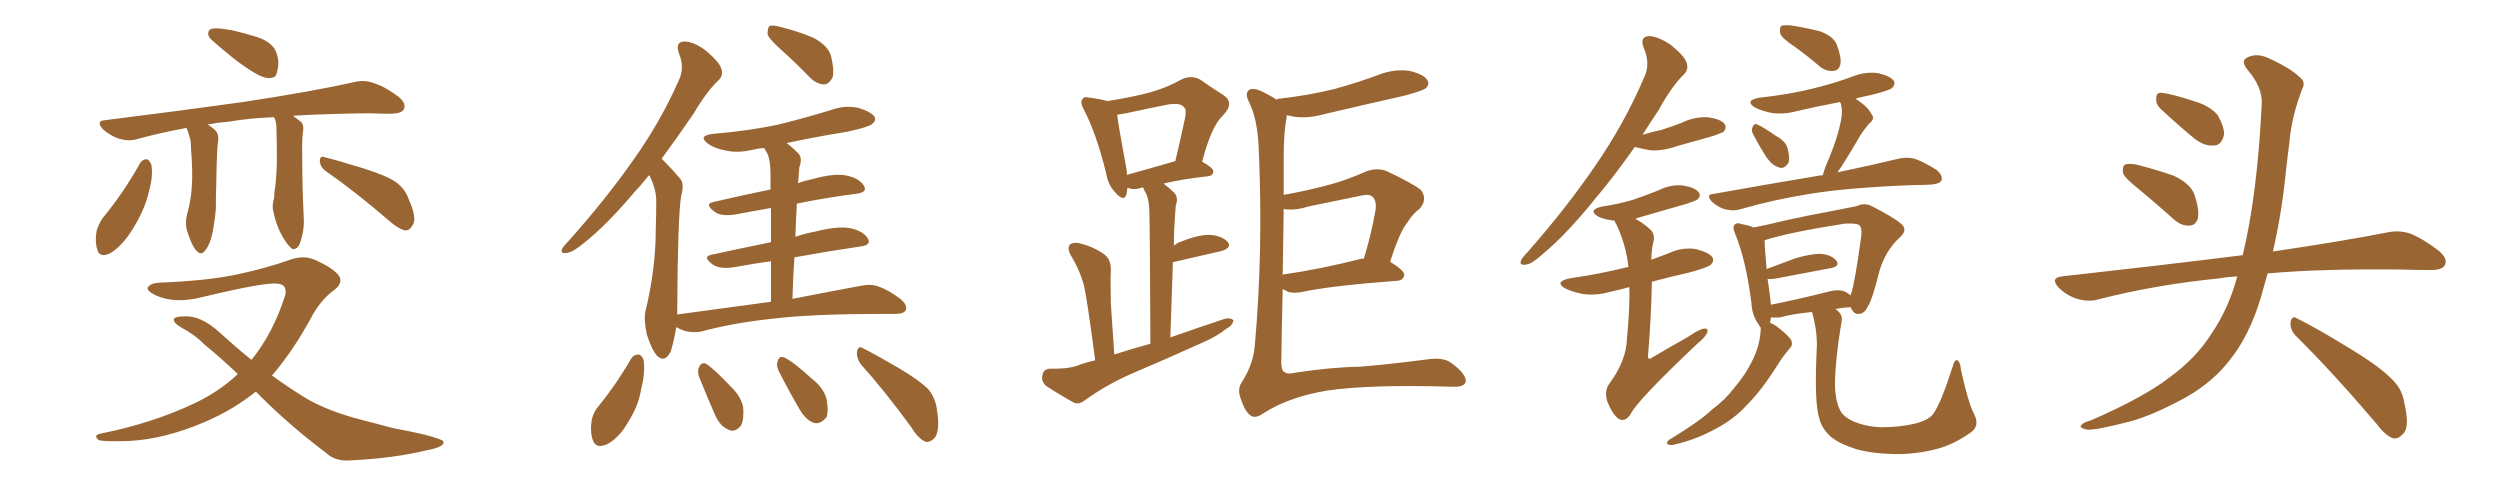 <svg xmlns="http://www.w3.org/2000/svg" xmlns:xlink="http://www.w3.org/1999/xlink" width="750" height="150"><path fill="#996633" padding="10" d="M64.60 8.50L64.60 8.50Q66.36 8.50 69.58 9.08L69.58 9.08Q72.36 9.67 77.20 11.13L77.20 11.13Q81.01 12.45 82.47 14.79L82.47 14.79Q83.64 17.14 83.50 19.48L83.50 19.48Q83.20 21.97 82.62 22.85L82.62 22.85Q81.88 23.44 80.57 23.44L80.57 23.44Q78.66 23.29 76.32 21.83L76.32 21.83Q72.66 19.63 69.43 16.99L69.43 16.99Q66.36 14.50 63.72 12.16L63.72 12.16Q62.11 10.84 62.55 9.52L62.55 9.52Q62.84 8.50 64.60 8.50ZM82.18 35.16L82.18 35.16Q74.71 35.45 68.85 36.47L68.85 36.47Q65.33 36.77 62.26 37.35L62.26 37.35Q63.13 37.79 63.72 38.38L63.72 38.38Q65.63 39.55 65.48 41.89L65.48 41.89Q65.04 44.38 64.89 54.49L64.89 54.49Q64.75 58.74 64.75 62.84L64.75 62.84Q64.45 66.06 63.87 69.29L63.87 69.29Q63.13 73.10 61.67 75L61.67 75Q60.35 76.90 58.89 75.15L58.89 75.15Q57.42 73.54 56.10 69.14L56.10 69.14Q55.37 66.50 56.40 63.28L56.40 63.28Q57.42 59.18 57.57 55.52L57.57 55.52Q57.86 51.42 57.28 44.24L57.28 44.24Q57.28 42.04 56.84 41.02L56.84 41.02Q56.54 39.70 55.96 38.38L55.96 38.38Q48.05 39.84 41.02 41.75L41.02 41.75Q38.82 42.48 35.60 41.60L35.60 41.60Q33.11 40.72 30.91 38.82L30.91 38.82Q28.56 36.18 31.64 36.04L31.64 36.04Q53.91 33.25 72.80 30.62L72.80 30.62Q94.04 27.39 106.35 24.61L106.35 24.61Q109.28 23.88 112.06 24.90L112.06 24.90Q115.43 25.93 119.53 29.00L119.53 29.00Q122.02 31.05 121.14 32.81L121.14 32.81Q120.56 33.98 117.48 34.13L117.48 34.13Q114.40 34.13 110.74 33.98L110.74 33.98Q97.71 34.13 87.89 34.72L87.89 34.72Q89.06 35.60 90.38 36.62L90.38 36.62Q91.11 37.50 90.97 38.96L90.97 38.96Q90.53 41.46 90.67 47.61L90.67 47.61Q90.67 55.66 91.11 65.04L91.11 65.04Q91.41 68.99 89.94 73.10L89.94 73.10Q89.21 74.85 87.74 74.71L87.74 74.71Q86.72 74.12 85.25 71.78L85.25 71.78Q83.06 68.41 82.03 63.57L82.03 63.57Q81.59 61.96 82.03 60.21L82.03 60.21Q82.32 59.47 82.32 57.71L82.32 57.71Q82.91 54.49 83.06 48.34L83.06 48.34Q83.06 41.89 82.91 37.79L82.91 37.79Q82.76 36.04 82.18 35.16ZM42.04 48.93L42.04 48.93Q42.77 47.75 44.09 47.75L44.09 47.75Q44.82 48.05 45.41 49.37L45.41 49.37Q46.00 52.88 44.68 57.42L44.68 57.42Q43.36 63.43 38.96 70.02L38.96 70.02Q36.18 74.12 32.96 76.03L32.96 76.03Q29.74 77.49 29.15 74.71L29.15 74.71Q28.42 72.36 29.00 69.14L29.00 69.14Q29.74 66.94 30.76 65.48L30.76 65.48Q37.06 57.86 42.04 48.93ZM97.85 51.42L97.85 51.42Q96.09 50.24 95.95 48.34L95.95 48.34Q95.95 46.58 97.41 47.17L97.41 47.17Q101.51 48.19 109.13 50.54L109.13 50.54Q116.02 52.73 118.80 54.64L118.80 54.64Q121.58 56.69 122.61 59.77L122.61 59.77Q125.24 65.63 123.78 67.53L123.78 67.53Q122.90 69.14 121.58 69.14L121.58 69.14Q119.53 68.70 116.89 66.36L116.89 66.36Q106.35 57.28 97.85 51.42ZM76.76 117.48L76.76 117.48L76.76 117.48Q70.02 122.90 61.52 126.56L61.52 126.56Q49.51 131.69 38.96 132.28L38.96 132.28Q30.62 132.57 29.59 131.98L29.59 131.98Q27.83 130.52 30.18 130.08L30.18 130.08Q45.56 127.00 58.01 121.14L58.01 121.14Q65.63 117.63 71.34 112.21L71.34 112.21Q65.77 106.93 61.23 103.27L61.23 103.27Q58.59 100.49 54.20 98.14L54.20 98.14Q52.00 96.83 52.15 95.80L52.15 95.80Q52.44 94.92 55.08 94.92L55.08 94.92Q60.21 94.48 66.06 99.90L66.06 99.90Q70.90 104.30 75.44 107.96L75.44 107.96Q81.88 100.05 85.55 88.62L85.55 88.62Q86.28 85.25 83.20 85.11L83.20 85.11Q79.98 84.52 60.94 89.06L60.94 89.06Q52.59 91.26 46.73 88.62L46.73 88.62Q43.80 87.16 44.38 86.13L44.38 86.13Q45.26 84.96 47.61 84.81L47.61 84.81Q62.26 84.23 71.19 82.32L71.19 82.32Q79.98 80.42 86.57 78.08L86.57 78.08Q91.11 76.32 94.78 78.08L94.78 78.08Q99.61 80.27 101.51 82.47L101.51 82.47Q103.27 84.81 100.05 87.16L100.05 87.16Q96.68 89.65 94.04 94.04L94.04 94.04Q88.18 105.03 81.59 112.65L81.59 112.65Q86.43 116.16 90.97 118.95L90.97 118.95Q96.68 122.61 106.35 125.39L106.35 125.39Q110.89 126.56 118.07 128.47L118.07 128.47Q122.90 129.35 127.29 130.37L127.29 130.37Q132.86 131.84 133.01 132.42L133.01 132.42Q133.59 134.03 128.17 135.06L128.17 135.06Q117.77 137.55 104.88 138.13L104.88 138.13Q100.49 138.43 97.71 135.79L97.71 135.79Q86.87 127.59 78.37 119.09L78.37 119.09Q77.34 118.07 76.76 117.48ZM234.52 15.09L234.52 15.09Q230.71 11.72 230.27 10.25L230.27 10.25Q230.27 8.35 230.86 7.76L230.86 7.76Q231.74 7.47 234.08 8.06L234.08 8.06Q239.36 9.38 243.90 11.28L243.90 11.28Q248.44 13.62 249.32 16.85L249.32 16.85Q250.34 21.09 249.76 23.29L249.76 23.29Q248.73 25.20 247.27 25.34L247.27 25.34Q244.92 25.20 243.02 23.29L243.02 23.29Q238.62 18.75 234.52 15.09ZM231.30 90.53L231.30 90.53Q231.30 83.64 231.30 78.37L231.30 78.37Q225.88 79.10 220.46 80.13L220.46 80.13Q216.06 80.86 213.87 79.39L213.87 79.39Q210.64 77.05 213.28 76.46L213.28 76.46Q221.92 74.56 231.30 72.66L231.30 72.66Q231.30 66.50 231.30 62.40L231.30 62.40Q226.17 63.28 220.75 64.31L220.75 64.31Q216.36 65.04 214.45 63.57L214.45 63.57Q211.23 61.23 213.87 60.64L213.87 60.64Q221.92 58.74 231.15 56.84L231.15 56.84Q231.15 53.03 231.15 52.00L231.15 52.00Q231.15 48.34 230.27 46.14L230.27 46.14Q229.69 45.26 229.25 44.38L229.25 44.38Q227.34 44.53 225.59 44.97L225.59 44.97Q221.19 46.00 217.53 45.12L217.53 45.12Q214.45 44.53 212.55 43.21L212.55 43.21Q209.03 40.72 214.01 40.14L214.01 40.14Q224.71 39.26 233.64 37.35L233.64 37.35Q241.85 35.30 249.46 32.96L249.46 32.96Q253.42 31.49 257.52 32.37L257.52 32.37Q261.33 33.54 262.35 35.01L262.35 35.01Q262.94 36.18 261.62 37.21L261.62 37.21Q260.74 38.09 254.00 39.55L254.00 39.55Q244.78 41.02 235.99 42.92L235.99 42.92Q237.60 44.09 239.50 46.00L239.50 46.00Q240.82 47.46 239.79 50.24L239.79 50.24Q239.65 51.86 239.50 54.20L239.50 54.20Q239.36 54.49 239.36 54.93L239.36 54.93Q241.41 54.20 243.60 53.76L243.60 53.76Q249.90 52.00 253.56 52.59L253.56 52.59Q257.67 53.32 259.13 55.66L259.13 55.66Q260.45 57.71 256.79 58.15L256.79 58.15Q248.44 59.18 239.06 61.08L239.06 61.08Q238.77 65.77 238.62 71.04L238.62 71.04Q241.55 70.02 244.78 69.43L244.78 69.43Q251.07 67.82 254.74 68.41L254.74 68.41Q258.84 69.14 260.30 71.48L260.30 71.48Q261.62 73.54 257.96 73.97L257.96 73.97Q248.88 75.29 238.33 77.20L238.33 77.20Q237.89 83.06 237.74 89.65L237.74 89.65Q250.49 87.16 258.54 85.69L258.54 85.69Q261.33 85.11 263.67 85.99L263.67 85.99Q266.60 87.01 270.26 89.79L270.26 89.79Q272.31 91.55 271.73 93.02L271.73 93.02Q271.14 94.19 268.51 94.19L268.51 94.19Q266.02 94.19 263.23 94.19L263.23 94.19Q243.46 94.19 231.45 95.65L231.45 95.65Q220.17 96.83 210.35 99.46L210.35 99.46Q208.30 99.90 205.52 99.32L205.52 99.32Q203.91 98.73 202.88 98.14L202.88 98.14Q202.29 101.81 201.27 105.32L201.27 105.32Q199.51 108.98 197.17 106.79L197.17 106.79Q195.56 105.03 194.09 100.49L194.09 100.49Q193.07 95.95 193.65 93.31L193.65 93.31Q196.73 80.71 196.73 68.70L196.73 68.70Q196.88 64.45 196.88 59.91L196.88 59.91Q196.73 56.54 194.97 52.88L194.97 52.88Q194.82 52.59 194.68 52.59L194.68 52.59Q192.33 55.52 190.14 57.86L190.14 57.86Q182.08 67.38 175.49 72.66L175.49 72.66Q171.83 75.73 170.07 75.88L170.07 75.88Q168.02 76.17 168.60 74.71L168.60 74.71Q169.04 73.83 170.51 72.36L170.51 72.36Q181.49 60.06 189.55 48.63L189.55 48.63Q197.90 37.06 203.61 24.17L203.61 24.17Q205.52 20.36 203.61 15.82L203.61 15.82Q202.59 12.60 205.22 12.45L205.22 12.45Q208.15 12.45 211.82 15.23L211.82 15.23Q215.77 18.60 216.36 20.51L216.36 20.51Q217.09 22.56 215.63 24.02L215.63 24.02Q212.11 27.25 208.15 33.98L208.15 33.98Q203.03 41.46 198.49 47.61L198.49 47.61Q199.22 48.34 199.80 48.93L199.80 48.93Q201.71 50.83 204.05 53.61L204.05 53.61Q205.37 55.08 204.35 58.74L204.35 58.74Q203.32 65.04 203.17 93.31L203.17 93.31Q203.17 93.75 203.17 94.34L203.17 94.34Q217.97 92.29 231.30 90.53ZM189.40 107.52L189.40 107.52Q190.14 106.35 191.60 106.35L191.60 106.35Q192.48 106.49 193.07 107.96L193.07 107.96Q193.65 111.77 192.33 116.75L192.33 116.75Q191.60 121.73 188.38 126.71L188.38 126.71Q185.74 131.40 182.08 133.30L182.08 133.30Q178.71 134.77 177.83 131.98L177.83 131.98Q176.95 129.49 177.54 125.83L177.54 125.83Q178.13 123.49 179.44 122.02L179.44 122.02Q185.01 115.14 189.40 107.52ZM209.62 112.79L209.62 112.79Q209.18 111.04 209.77 110.01L209.77 110.01Q210.50 108.54 211.82 109.13L211.82 109.13Q214.16 110.60 219.14 115.87L219.14 115.87Q222.36 118.95 222.95 122.17L222.95 122.17Q223.24 125.68 222.36 127.59L222.36 127.59Q220.46 129.93 218.55 128.91L218.55 128.91Q216.06 127.88 214.60 124.66L214.60 124.66Q211.96 118.65 209.62 112.79ZM233.50 111.04L233.50 111.04Q232.76 109.28 233.35 108.25L233.35 108.25Q233.79 106.64 235.25 107.23L235.25 107.23Q238.04 108.54 243.46 113.53L243.46 113.53Q247.12 116.31 248.00 119.82L248.00 119.82Q248.58 123.19 248.00 125.10L248.00 125.10Q246.09 127.44 244.19 126.86L244.19 126.86Q241.85 126.12 239.94 122.90L239.94 122.90Q236.57 117.19 233.50 111.04ZM258.11 109.13L258.11 109.13L258.11 109.13Q256.93 107.37 257.08 105.47L257.08 105.47Q257.52 103.56 258.84 104.44L258.84 104.44Q262.65 106.35 269.68 110.45L269.68 110.45Q275.83 114.11 278.47 116.75L278.47 116.75Q280.66 119.38 281.10 123.05L281.10 123.05Q282.13 129.64 280.22 131.54L280.22 131.54Q279.05 132.71 277.73 132.57L277.73 132.57Q275.39 131.54 273.49 128.32L273.49 128.32Q265.28 117.04 258.11 109.13ZM328.56 108.11L328.56 108.11Q326.22 90.23 325.20 85.69L325.20 85.69Q323.88 80.86 321.09 76.32L321.09 76.32Q320.07 74.27 321.09 73.24L321.09 73.24Q322.41 72.51 324.32 73.10L324.32 73.10Q328.27 74.12 331.49 76.46L331.49 76.46Q333.40 78.08 333.25 81.30L333.25 81.30Q333.11 83.35 333.25 90.97L333.25 90.97Q333.69 97.41 334.28 106.35L334.28 106.35Q339.70 104.59 345.12 103.13L345.12 103.13Q344.97 68.26 344.82 64.16L344.82 64.16Q344.82 60.50 343.95 58.30L343.95 58.30Q343.36 57.28 342.92 56.25L342.92 56.25Q342.33 56.25 342.19 56.40L342.19 56.40Q340.43 56.98 338.96 56.54L338.96 56.54Q338.67 56.40 338.23 56.40L338.23 56.40Q338.09 57.42 337.94 58.30L337.94 58.30Q337.21 60.79 334.42 57.57L334.42 57.57Q332.37 55.37 331.79 51.71L331.79 51.71Q328.86 39.99 325.20 32.96L325.20 32.96Q323.88 30.62 324.76 29.74L324.76 29.74Q325.20 28.86 326.95 29.30L326.95 29.30Q330.32 29.74 332.23 30.32L332.23 30.32Q339.70 29.15 345.12 27.69L345.12 27.69Q350.24 26.22 354.35 23.88L354.35 23.88Q357.28 22.41 360.06 23.88L360.06 23.88Q364.01 26.66 367.09 28.56L367.09 28.56Q370.46 30.91 366.94 34.57L366.94 34.57Q363.43 37.79 360.64 48.49L360.64 48.49Q364.01 50.39 364.01 51.42L364.01 51.42Q363.87 52.73 362.40 52.88L362.40 52.88Q354.35 53.76 349.07 55.08L349.07 55.08Q350.83 56.40 352.29 57.86L352.29 57.86Q353.61 59.33 352.73 61.67L352.73 61.67Q352.59 63.43 352.44 65.77L352.44 65.77Q352.15 69.58 352.15 73.68L352.15 73.68Q352.88 73.24 353.47 72.80L353.47 72.80Q359.18 70.46 362.70 70.46L362.70 70.46Q366.36 70.61 368.26 72.51L368.26 72.51Q369.73 74.27 366.50 75.29L366.50 75.29Q360.21 76.76 351.86 78.66L351.86 78.66Q351.56 88.92 351.12 101.22L351.12 101.22Q359.47 98.29 367.38 95.65L367.38 95.65Q369.14 95.21 370.02 96.09L370.02 96.09Q369.87 97.56 367.97 98.58L367.97 98.58Q365.04 100.93 360.94 102.69L360.94 102.69Q349.95 107.67 339.26 112.21L339.26 112.21Q331.93 115.43 325.63 119.97L325.63 119.97Q323.73 121.44 322.27 120.85L322.27 120.85Q317.29 118.07 313.77 115.72L313.77 115.72Q312.30 114.40 312.74 112.50L312.74 112.50Q313.04 110.74 314.94 110.60L314.94 110.60Q320.07 110.74 323.14 109.72L323.14 109.72Q325.78 108.69 328.56 108.11ZM338.09 52.44L338.09 52.44Q344.53 50.68 352.59 48.34L352.59 48.34Q354.05 42.33 355.08 37.35L355.08 37.35Q356.25 32.81 355.22 32.23L355.22 32.23Q354.35 30.76 350.39 31.35L350.39 31.35Q344.53 32.52 337.79 33.98L337.79 33.98Q336.18 34.28 335.16 34.42L335.16 34.42Q335.60 38.23 337.94 50.68L337.94 50.68Q338.09 51.56 338.09 52.44ZM384.81 86.72L384.81 86.72Q384.52 98.29 384.38 108.98L384.38 108.98Q384.52 111.47 385.40 111.62L385.40 111.62Q386.13 112.35 387.89 111.91L387.89 111.91Q399.02 110.16 407.96 110.01L407.96 110.01Q417.04 109.28 428.17 107.81L428.17 107.81Q433.15 107.08 435.50 108.98L435.50 108.98Q439.75 112.06 439.75 114.40L439.75 114.40Q439.45 116.16 435.79 116.02L435.79 116.02Q410.89 115.28 398.00 117.19L398.00 117.19Q386.72 119.09 379.10 123.93L379.10 123.93Q376.46 125.83 375 124.51L375 124.51Q373.39 123.19 372.36 119.97L372.36 119.97Q371.04 116.89 372.51 114.70L372.51 114.70Q376.03 109.28 376.46 103.42L376.46 103.42Q378.96 75.44 377.64 45.12L377.64 45.12Q377.34 35.60 374.56 30.32L374.56 30.32Q373.54 28.13 374.56 27.10L374.56 27.10Q375.73 26.07 378.81 27.54L378.81 27.54Q381.45 28.86 382.91 29.88L382.91 29.88Q383.35 29.59 383.94 29.59L383.94 29.59Q392.87 28.56 400.49 26.66L400.49 26.66Q407.37 24.76 413.67 22.41L413.67 22.41Q418.21 20.65 422.75 21.24L422.75 21.24Q427.15 22.27 428.17 24.02L428.17 24.02Q429.05 25.20 427.73 26.51L427.73 26.51Q426.71 27.25 421.29 28.71L421.29 28.71Q408.98 31.49 397.12 34.28L397.12 34.28Q392.29 35.60 388.18 35.01L388.18 35.01Q387.01 34.72 385.99 34.57L385.99 34.57Q385.99 35.01 385.99 35.16L385.99 35.16Q385.11 39.70 385.11 46.88L385.11 46.88Q385.11 52.73 385.11 58.45L385.11 58.45Q391.85 57.28 398.44 55.52L398.44 55.52Q404.00 54.05 409.86 51.42L409.86 51.42Q413.09 50.24 415.87 51.27L415.87 51.27Q423.93 55.08 426.27 56.98L426.27 56.98Q428.32 59.77 425.98 62.55L425.98 62.55Q423.93 64.01 422.17 66.80L422.17 66.80Q419.82 69.73 417.04 78.52L417.04 78.52Q421.29 81.15 421.29 82.47L421.29 82.47Q421.00 84.08 419.24 84.23L419.24 84.23Q399.46 85.69 390.53 87.60L390.53 87.60Q388.33 88.04 386.57 87.60L386.57 87.60Q385.69 87.16 384.81 86.72ZM408.40 77.64L408.40 77.64L408.40 77.64Q408.69 77.49 409.13 77.64L409.13 77.64Q411.18 71.19 412.65 63.13L412.65 63.13Q413.09 60.35 411.77 59.03L411.77 59.03Q410.74 58.15 408.84 58.59L408.84 58.59Q400.78 60.21 392.43 61.96L392.43 61.96Q388.33 63.28 385.11 62.70L385.11 62.70Q384.96 72.80 384.81 82.47L384.81 82.47Q384.96 82.32 385.11 82.32L385.11 82.32Q395.51 80.86 408.40 77.64ZM490.43 44.09L490.43 44.09Q484.28 52.88 478.56 59.62L478.56 59.62Q470.07 70.17 463.04 76.03L463.04 76.03Q459.52 79.25 457.76 79.39L457.76 79.39Q455.71 79.69 456.30 78.22L456.30 78.22Q456.59 77.34 458.06 75.88L458.06 75.88Q469.92 62.40 478.42 49.95L478.42 49.95Q487.35 37.06 493.21 23.29L493.21 23.29Q495.26 19.19 493.07 14.21L493.07 14.21Q491.89 10.99 494.68 10.84L494.68 10.84Q497.31 10.84 501.27 13.48L501.27 13.48Q505.37 16.85 505.96 18.75L505.96 18.75Q506.69 20.80 505.22 22.27L505.22 22.27Q501.56 25.78 497.46 33.25L497.46 33.25Q494.97 36.91 492.77 40.43L492.77 40.43Q495.70 39.55 498.49 38.96L498.49 38.96Q501.56 37.94 504.35 36.91L504.35 36.91Q508.15 35.01 512.26 35.16L512.26 35.16Q516.36 35.74 517.38 37.21L517.38 37.21Q518.12 38.23 517.09 39.55L517.09 39.55Q516.50 39.84 514.16 40.72L514.16 40.72Q508.59 42.33 503.17 43.80L503.17 43.80Q499.22 45.26 495.26 45.12L495.26 45.12Q492.77 44.68 490.43 44.09ZM488.82 86.13L488.82 86.13Q485.60 87.01 482.81 87.60L482.81 87.60Q478.71 88.77 474.76 88.18L474.76 88.18Q471.83 87.60 469.63 86.57L469.63 86.57Q466.11 84.52 470.95 83.50L470.95 83.50Q480.03 82.18 487.65 80.27L487.65 80.27Q487.94 80.13 488.53 80.13L488.53 80.13Q487.79 73.39 485.01 67.53L485.01 67.53Q484.42 66.65 484.42 66.21L484.42 66.21Q481.49 65.92 479.59 65.04L479.59 65.04Q476.07 62.99 480.62 61.96L480.62 61.96Q485.60 61.23 489.99 59.91L489.99 59.91Q493.80 58.59 497.46 57.13L497.46 57.13Q501.27 55.22 504.93 55.66L504.93 55.66Q508.59 56.25 509.62 57.71L509.62 57.71Q510.35 58.74 509.33 59.77L509.33 59.77Q508.89 60.21 505.66 61.23L505.66 61.23Q498.63 63.28 491.89 65.19L491.89 65.19Q491.16 65.48 490.58 65.63L490.58 65.63Q493.07 66.94 495.41 69.14L495.41 69.14Q496.58 70.75 496.00 72.66L496.00 72.66Q495.41 75.15 495.41 77.93L495.41 77.93Q498.05 76.90 500.83 75.88L500.83 75.88Q504.64 74.12 508.74 74.71L508.74 74.71Q512.70 75.73 513.72 77.20L513.72 77.20Q514.31 78.37 513.28 79.39L513.28 79.39Q512.26 80.27 506.84 81.74L506.84 81.74Q500.98 83.06 495.56 84.52L495.56 84.52Q495.41 94.63 494.38 107.08L494.38 107.08Q494.68 108.11 495.70 107.23L495.70 107.23Q501.42 103.86 506.40 101.07L506.40 101.07Q509.77 98.73 511.23 98.58L511.23 98.58Q512.70 98.44 512.11 99.90L512.11 99.90Q511.52 101.22 509.18 103.13L509.18 103.13Q490.87 120.41 489.11 124.37L489.11 124.37Q487.50 126.71 485.60 125.68L485.60 125.68Q483.69 124.22 482.23 120.56L482.23 120.56Q481.20 117.48 482.67 115.28L482.67 115.28Q487.94 108.25 488.09 101.51L488.09 101.51Q488.96 92.43 488.82 86.13ZM538.48 14.06L538.48 14.06Q534.67 11.57 534.08 10.11L534.08 10.11Q533.79 8.35 534.38 7.76L534.38 7.76Q535.11 7.47 537.30 7.62L537.30 7.62Q541.85 8.35 545.95 9.38L545.95 9.38Q550.05 10.84 551.07 13.48L551.07 13.48Q552.54 17.43 552.10 19.34L552.10 19.34Q551.66 21.09 550.20 21.24L550.20 21.24Q548.00 21.53 546.09 20.07L546.09 20.07Q542.14 16.70 538.48 14.06ZM526.03 40.43L526.03 40.43Q525.29 39.26 525.73 38.23L525.73 38.23Q526.17 36.91 527.20 37.35L527.20 37.35Q528.96 38.09 532.91 40.87L532.91 40.87Q535.69 42.33 536.28 44.53L536.28 44.53Q537.01 47.31 536.57 48.78L536.57 48.78Q535.25 50.83 533.79 50.24L533.79 50.24Q531.88 49.80 530.13 47.46L530.13 47.46Q527.93 44.09 526.03 40.43ZM546.83 52.59L546.83 52.59Q547.27 50.98 547.85 49.51L547.85 49.51Q551.37 41.46 552.39 35.60L552.39 35.60Q552.83 33.25 552.25 31.05L552.25 31.05Q552.10 30.76 551.95 30.62L551.95 30.62Q545.07 31.93 538.77 33.40L538.77 33.40Q534.96 34.42 531.30 33.84L531.30 33.84Q528.37 33.25 526.46 32.23L526.46 32.23Q523.24 30.18 527.78 29.30L527.78 29.30Q536.28 28.42 543.46 26.66L543.46 26.66Q550.20 25.05 556.05 22.85L556.05 22.85Q559.86 21.39 563.53 21.97L563.53 21.97Q567.19 22.85 568.21 24.32L568.21 24.32Q568.65 25.34 567.63 26.37L567.63 26.37Q566.89 27.10 561.62 28.42L561.62 28.42Q558.84 29.00 556.64 29.59L556.64 29.59Q560.45 32.08 561.47 34.28L561.47 34.28Q562.65 35.60 560.74 37.06L560.74 37.06Q558.54 39.70 557.52 41.60L557.52 41.60Q554.88 46.14 552.54 49.80L552.54 49.80Q551.81 50.83 551.22 51.71L551.22 51.71Q562.35 49.37 569.53 47.61L569.53 47.61Q572.02 47.02 574.37 47.61L574.37 47.61Q577.29 48.63 580.96 50.98L580.96 50.98Q583.01 52.73 582.42 54.20L582.42 54.20Q581.69 55.22 579.35 55.37L579.35 55.37Q577.00 55.52 574.22 55.52L574.22 55.52Q554.59 56.25 543.02 58.15L543.02 58.15Q532.03 59.91 522.36 62.70L522.36 62.70Q520.31 63.43 517.68 62.84L517.68 62.84Q515.48 62.26 513.57 60.50L513.57 60.50Q511.52 58.30 514.16 58.15L514.16 58.15Q530.57 55.22 544.63 52.88L544.63 52.88Q545.80 52.59 546.83 52.59ZM592.24 124.22L592.24 124.22Q593.99 127.73 591.36 129.64L591.36 129.64Q586.67 133.01 581.84 134.47L581.84 134.47Q576.12 136.08 569.97 136.23L569.97 136.23Q562.21 136.23 556.93 134.77L556.93 134.77Q551.81 133.15 549.17 130.96L549.17 130.96Q546.39 128.32 545.80 125.54L545.80 125.54Q544.19 120.85 545.07 103.56L545.07 103.56Q545.07 98.58 543.60 93.60L543.60 93.60Q537.60 94.19 534.08 95.21L534.08 95.21Q532.62 95.36 531.30 95.21L531.30 95.21Q531.15 95.95 531.01 96.83L531.01 96.83Q532.18 97.27 533.50 98.29L533.50 98.29Q536.87 100.93 537.45 102.25L537.45 102.25Q537.89 103.56 536.87 104.59L536.87 104.59Q534.96 106.79 533.50 109.13L533.50 109.13Q528.66 116.89 524.27 121.29L524.27 121.29Q520.17 125.83 514.75 128.61L514.75 128.61Q508.89 131.84 502.59 133.30L502.59 133.30Q501.27 133.74 500.39 133.30L500.39 133.30Q499.66 132.86 500.68 131.98L500.68 131.98Q509.91 126.42 513.57 122.90L513.57 122.90Q517.53 119.97 520.31 116.31L520.31 116.31Q523.68 112.35 525.59 108.40L525.59 108.40Q528.08 103.56 528.22 98.58L528.22 98.58Q528.22 98.29 528.22 98.29L528.22 98.29Q527.78 97.85 527.64 97.41L527.64 97.41Q525.59 94.63 525.44 90.97L525.44 90.97Q523.83 78.22 520.61 70.31L520.61 70.31Q519.58 67.97 520.46 67.38L520.46 67.38Q521.04 66.65 522.51 67.24L522.51 67.24Q525 67.68 526.03 68.26L526.03 68.26Q529.83 67.53 535.25 66.21L535.25 66.21Q542.43 64.60 550.49 63.13L550.49 63.13Q554.00 62.40 557.08 61.82L557.08 61.82Q559.42 60.64 561.77 61.96L561.77 61.96Q568.07 65.19 570.26 67.09L570.26 67.09Q572.46 68.85 570.12 71.04L570.12 71.04Q565.72 75 563.82 81.30L563.82 81.30Q561.62 90.23 560.30 91.99L560.30 91.99Q559.42 94.04 557.67 94.19L557.67 94.19Q556.20 94.34 555.32 92.43L555.32 92.43Q555.18 92.29 555.18 92.14L555.18 92.14Q552.54 92.29 550.63 92.72L550.63 92.72Q550.93 92.87 551.37 93.31L551.37 93.31Q552.98 94.63 552.39 96.97L552.39 96.97Q550.63 107.37 550.49 114.99L550.49 114.99Q550.49 119.82 551.95 122.90L551.95 122.90Q552.83 124.95 556.05 126.42L556.05 126.42Q559.86 128.03 564.40 128.17L564.40 128.17Q569.82 128.17 574.22 127.15L574.22 127.15Q578.47 126.12 579.93 124.22L579.93 124.22Q582.28 121.00 585.79 110.01L585.79 110.01Q586.38 107.67 587.26 108.11L587.26 108.11Q588.13 108.69 588.28 110.89L588.28 110.89Q590.48 121.00 592.24 124.22ZM553.71 87.60L553.71 87.60L553.71 87.60Q554.59 88.04 555.18 88.62L555.18 88.62Q555.18 88.33 555.32 88.18L555.32 88.18Q556.35 85.40 558.25 71.78L558.25 71.78Q558.84 67.97 557.52 67.38L557.52 67.38Q556.49 66.94 553.42 67.09L553.42 67.09Q536.57 69.73 529.39 72.07L529.39 72.07Q529.39 74.12 529.98 80.71L529.98 80.71Q533.79 79.25 538.62 77.49L538.62 77.49Q543.60 76.03 546.39 76.17L546.39 76.17Q549.46 76.46 550.93 78.22L550.93 78.22Q552.10 79.83 549.32 80.42L549.32 80.42Q542.14 81.74 532.32 83.64L532.32 83.64Q530.86 83.79 530.27 83.64L530.27 83.64Q530.71 86.43 531.15 90.09L531.15 90.09Q531.15 90.82 531.30 91.41L531.30 91.41Q538.77 89.94 548.14 87.60L548.14 87.60Q551.81 86.57 553.71 87.60ZM641.75 56.84L641.75 56.84Q637.50 53.47 636.91 52.00L636.91 52.00Q636.62 49.95 637.50 49.37L637.50 49.37Q638.53 48.93 640.87 49.37L640.87 49.37Q646.73 50.83 652.15 52.73L652.15 52.73Q657.42 55.22 658.45 58.74L658.45 58.74Q659.91 63.28 659.33 65.63L659.33 65.63Q658.59 67.68 656.84 67.68L656.84 67.68Q654.49 67.82 652.29 65.92L652.29 65.92Q646.73 60.94 641.75 56.84ZM648.05 32.52L648.05 32.52Q646.73 31.20 646.88 29.74L646.88 29.74Q646.73 27.69 648.49 27.83L648.49 27.83Q651.42 28.13 658.59 30.47L658.59 30.47Q662.99 31.79 665.33 34.57L665.33 34.57Q667.24 37.94 667.24 40.28L667.24 40.28Q666.50 43.65 664.16 43.65L664.16 43.65Q661.23 43.95 658.01 41.31L658.01 41.31Q652.88 37.06 648.05 32.52ZM671.19 82.91L671.19 82.91Q668.26 83.06 665.92 83.50L665.92 83.50Q646.73 85.40 629.59 89.79L629.59 89.79Q626.81 90.67 623.14 89.65L623.14 89.65Q619.92 88.62 617.58 86.28L617.58 86.28Q614.94 83.35 618.60 82.91L618.60 82.91Q647.61 79.69 672.36 76.61L672.36 76.61Q672.66 76.46 672.80 76.61L672.80 76.61Q677.20 58.45 678.52 31.20L678.52 31.20Q678.81 26.22 674.27 20.95L674.27 20.95Q671.63 17.87 675.15 16.85L675.15 16.85Q677.93 15.97 681.45 17.87L681.45 17.87Q687.45 20.65 690.23 23.44L690.23 23.44Q691.70 24.76 690.67 26.66L690.67 26.66Q687.45 35.16 686.87 42.33L686.87 42.33Q686.28 46.73 685.69 52.15L685.69 52.15Q684.52 63.87 681.88 75.44L681.88 75.44Q702.83 72.36 716.16 69.73L716.16 69.73Q719.68 68.99 722.90 70.02L722.90 70.02Q726.71 71.48 731.54 75.15L731.54 75.15Q734.47 77.64 733.45 79.54L733.45 79.54Q732.71 81.01 729.20 81.01L729.20 81.01Q724.95 81.01 720.41 80.86L720.41 80.86Q696.68 80.57 680.27 82.03L680.27 82.03Q679.25 85.69 678.22 89.36L678.22 89.36Q674.71 100.93 668.85 108.11L668.85 108.11Q663.87 114.55 655.96 119.09L655.96 119.09Q645.56 124.80 638.53 126.56L638.53 126.56Q628.86 129.05 626.22 128.91L626.22 128.91Q623.44 128.32 624.46 127.44L624.46 127.44Q625.05 126.71 627.25 126.12L627.25 126.12Q643.36 119.09 650.83 113.23L650.83 113.23Q658.74 107.52 663.28 100.34L663.28 100.34Q668.55 92.72 671.19 82.91ZM688.62 100.63L688.62 100.63L688.62 100.63Q687.01 98.88 687.16 96.68L687.16 96.68Q687.60 94.48 689.06 95.51L689.06 95.51Q694.78 98.29 705.03 104.59L705.03 104.59Q714.26 110.16 717.92 114.11L717.92 114.11Q720.70 116.89 721.29 120.85L721.29 120.85Q723.05 128.32 720.85 130.22L720.85 130.22Q719.53 131.69 718.07 131.54L718.07 131.54Q715.72 130.81 713.09 127.29L713.09 127.29Q699.76 111.62 688.62 100.63Z"/></svg>